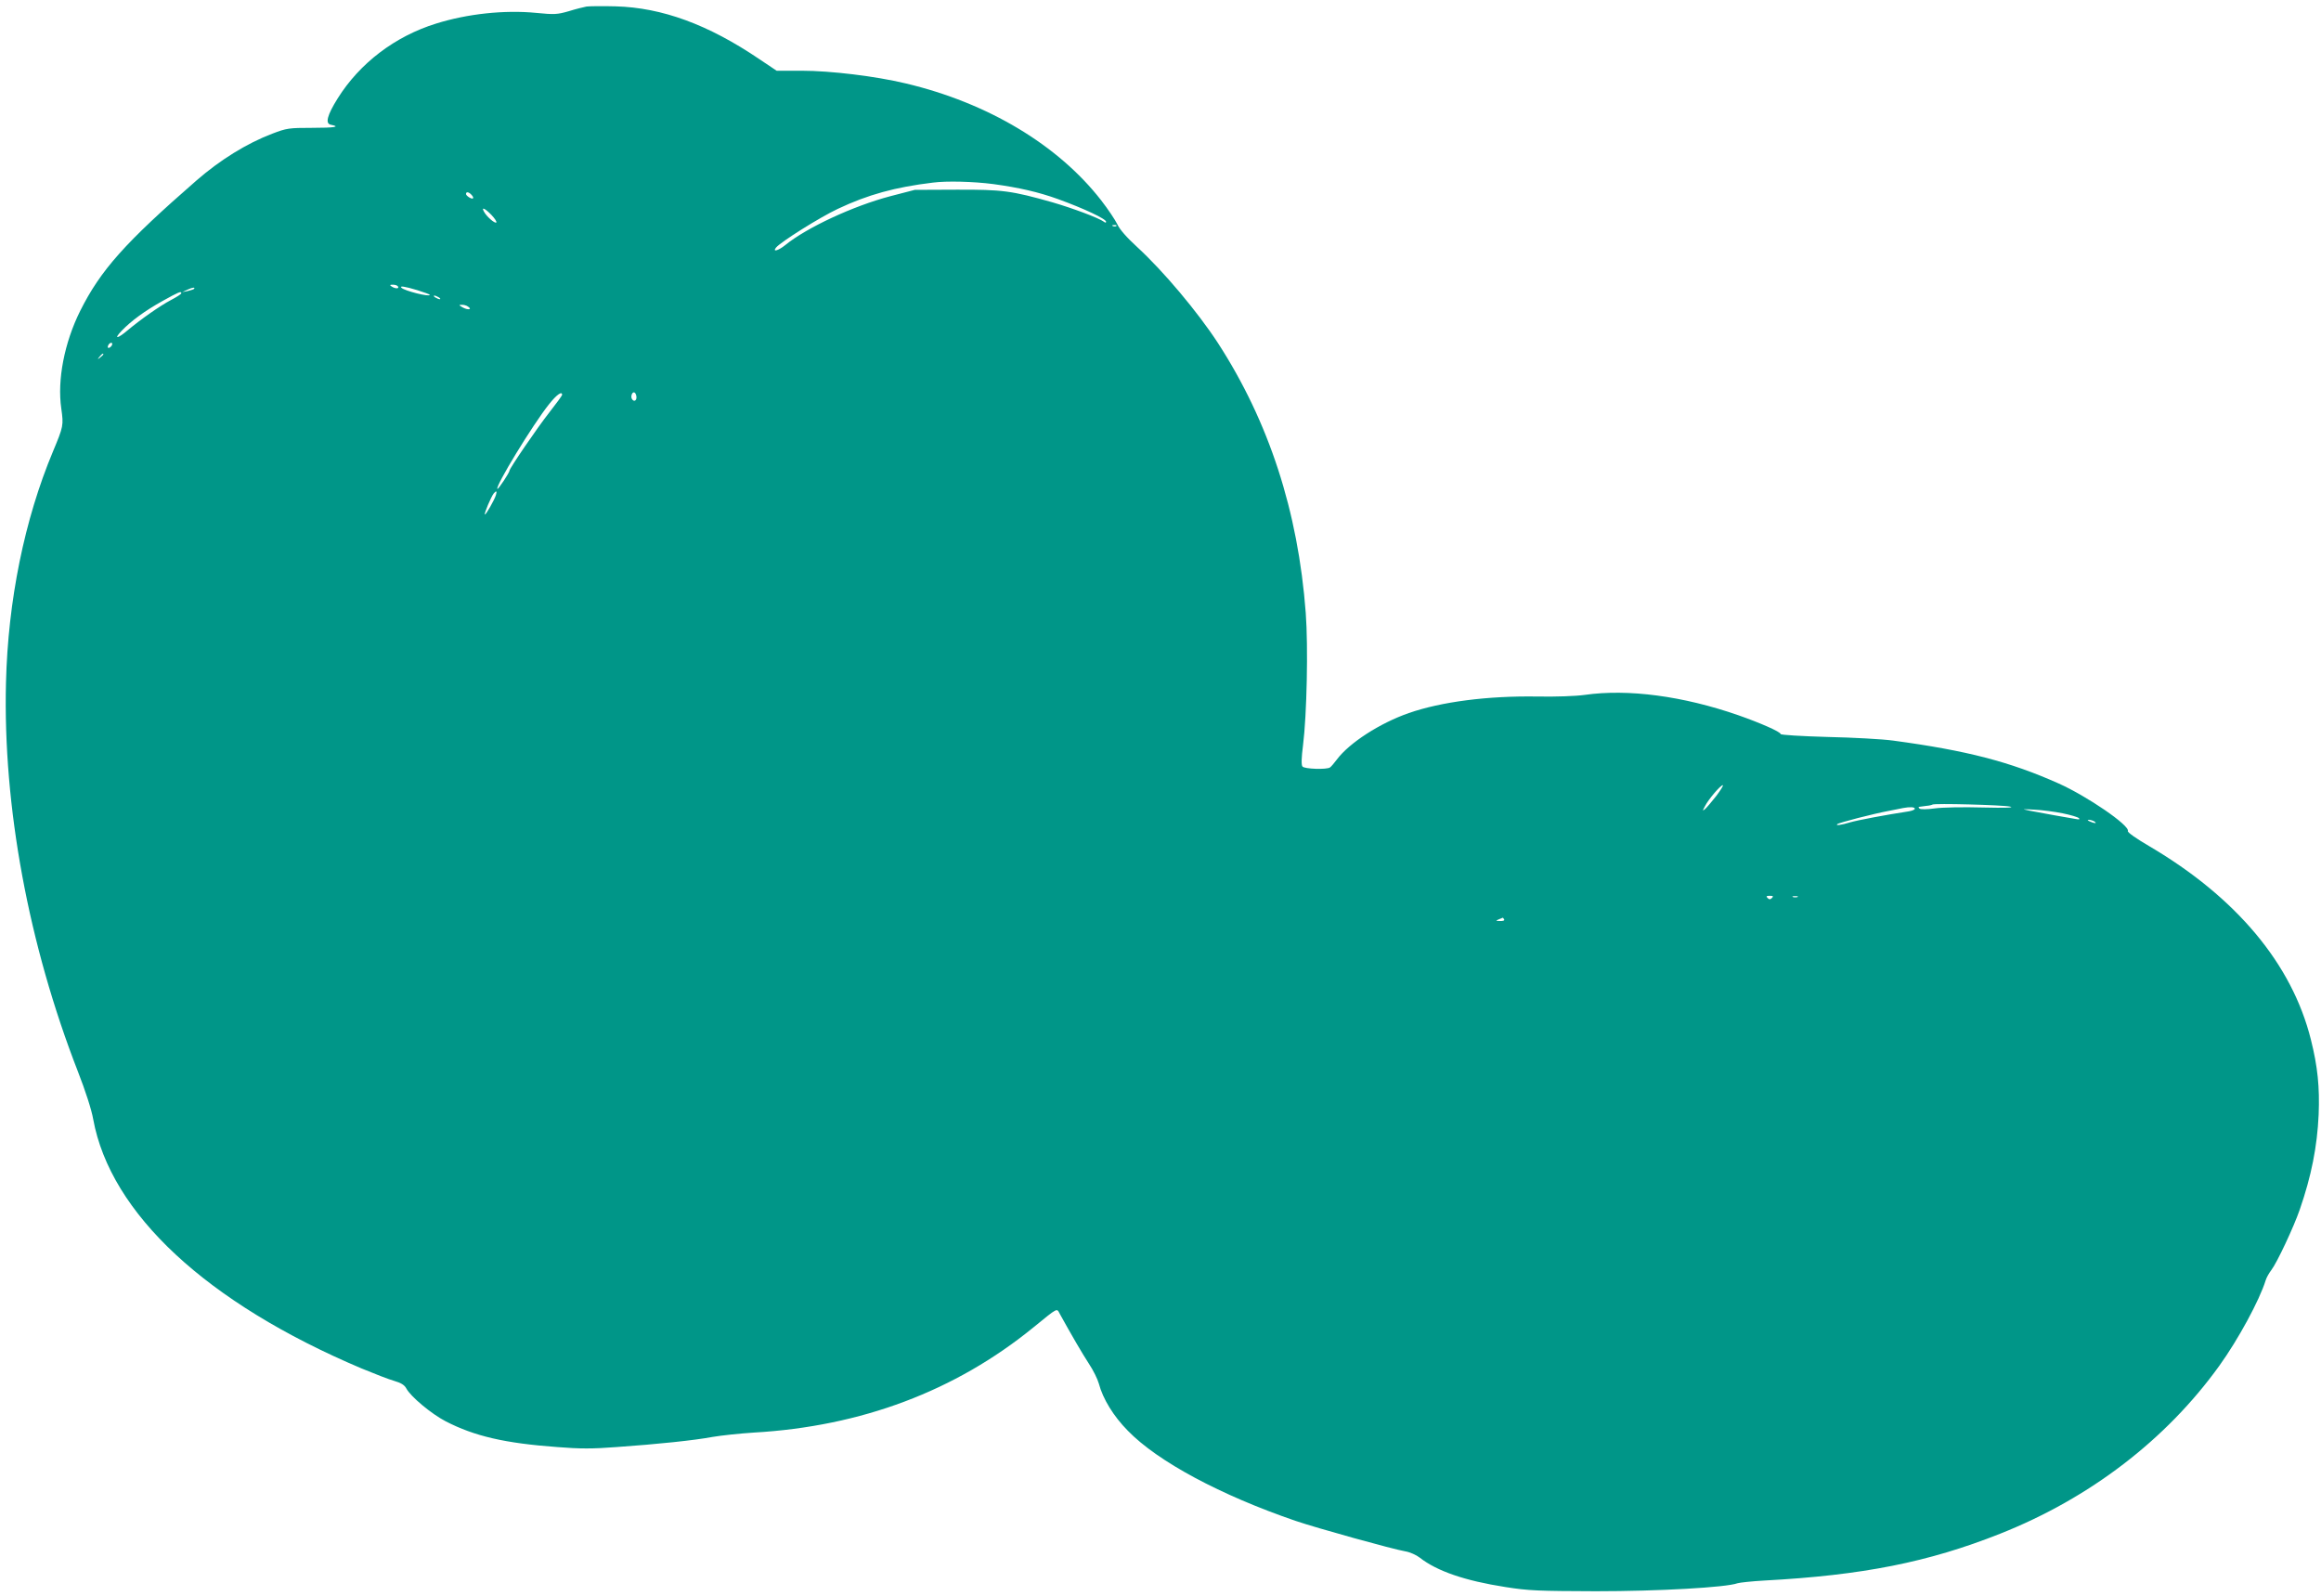 <?xml version="1.0" standalone="no"?>
<!DOCTYPE svg PUBLIC "-//W3C//DTD SVG 20010904//EN"
 "http://www.w3.org/TR/2001/REC-SVG-20010904/DTD/svg10.dtd">
<svg version="1.0" xmlns="http://www.w3.org/2000/svg"
 width="1280pt" height="880pt" viewBox="0 0 1280 880"
 preserveAspectRatio="xMidYMid meet">
<g transform="translate(0,880) scale(0.1,-0.1)"
fill="#009688" stroke="none">
<path d="M3235 8764 c-16 -3 -61 -14 -99 -26 -63 -18 -79 -19 -180 -9 -173 17
-379 -5 -551 -59 -226 -70 -421 -218 -543 -413 -58 -93 -70 -139 -37 -145 56
-11 20 -17 -103 -17 -130 0 -141 -2 -220 -32 -142 -54 -288 -145 -417 -257
-395 -344 -530 -495 -643 -721 -87 -175 -127 -380 -104 -538 13 -93 12 -98
-46 -237 -157 -375 -248 -822 -259 -1275 -17 -681 124 -1444 397 -2145 41
-105 75 -210 84 -262 95 -520 626 -1013 1479 -1374 70 -29 152 -61 181 -69 38
-11 57 -23 67 -42 24 -45 138 -140 217 -181 159 -82 327 -121 616 -142 122
-10 197 -10 325 0 228 16 430 37 531 56 47 8 149 19 228 24 592 34 1110 229
1540 579 140 114 129 108 147 75 64 -116 124 -219 160 -274 24 -36 48 -85 55
-110 22 -84 81 -180 160 -260 165 -170 513 -356 925 -497 117 -40 539 -157
605 -168 25 -4 61 -20 80 -35 95 -74 248 -127 473 -162 126 -20 181 -22 497
-23 347 0 720 21 782 44 13 4 79 11 148 15 542 29 904 101 1300 258 495 196
916 519 1209 926 105 146 222 362 256 472 4 14 18 39 31 56 31 40 124 238 157
334 64 185 96 347 104 523 6 152 -5 264 -43 415 -104 416 -411 783 -890 1065
-72 42 -122 77 -119 84 11 31 -226 193 -383 263 -267 119 -504 181 -912 236
-58 8 -221 17 -362 20 -142 4 -258 11 -258 16 0 12 -111 61 -234 104 -305 106
-608 146 -846 112 -50 -7 -160 -11 -265 -9 -273 4 -526 -29 -705 -91 -161 -56
-329 -165 -397 -256 -15 -20 -32 -40 -38 -44 -17 -13 -142 -9 -152 5 -7 8 -6
48 3 117 21 168 29 542 15 730 -42 560 -203 1054 -484 1488 -112 172 -302 398
-446 530 -58 53 -97 98 -109 125 -11 23 -51 83 -89 132 -238 306 -626 538
-1078 645 -167 40 -415 70 -575 70 l-137 0 -94 63 c-283 192 -538 285 -794
292 -71 2 -143 1 -160 -1z m2242 -979 c141 -19 250 -44 358 -83 143 -52 265
-109 265 -125 0 -6 -5 -6 -12 0 -28 21 -170 74 -283 107 -226 64 -276 71 -530
70 l-230 -1 -135 -35 c-205 -54 -461 -173 -580 -270 -37 -30 -72 -40 -50 -13
27 32 242 167 340 213 167 79 317 120 525 145 76 10 224 6 332 -8z m-2879 -57
c19 -19 14 -30 -8 -18 -11 6 -20 15 -20 20 0 14 14 12 28 -2z m112 -113 c18
-19 31 -38 27 -42 -8 -7 -54 33 -68 60 -16 28 5 19 41 -18z m3447 -61 c-3 -3
-12 -4 -19 -1 -8 3 -5 6 6 6 11 1 17 -2 13 -5z m-3962 -334 c8 -13 -15 -13
-35 0 -12 8 -11 10 7 10 12 0 25 -4 28 -10z m-1126 -14 c-2 -2 -18 -7 -34 -11
l-30 -6 30 14 c27 13 45 14 34 3z m1232 -6 c38 -12 69 -23 69 -26 0 -13 -139
22 -156 39 -12 12 17 8 87 -13z m-1301 -17 c0 -5 -26 -21 -58 -38 -59 -31
-166 -106 -240 -168 -56 -47 -76 -48 -31 -1 53 55 128 110 225 164 90 50 104
56 104 43z m1420 -23 c8 -5 11 -10 5 -10 -5 0 -17 5 -25 10 -8 5 -10 10 -5 10
6 0 17 -5 25 -10z m160 -50 c26 -16 3 -22 -27 -6 -23 13 -24 15 -8 15 11 1 27
-3 35 -9z m-1962 -212 c-2 -6 -10 -14 -16 -16 -7 -2 -10 2 -6 12 7 18 28 22
22 4z m-48 -52 c0 -2 -8 -10 -17 -17 -16 -13 -17 -12 -4 4 13 16 21 21 21 13z
m2940 -237 c0 -20 -15 -26 -25 -9 -9 15 3 43 15 35 5 -3 10 -15 10 -26z m-410
14 c0 -5 -32 -48 -71 -98 -64 -81 -219 -308 -219 -320 0 -11 -63 -106 -67
-101 -13 13 196 356 285 467 41 52 72 74 72 52z m-365 -553 c-9 -29 -57 -112
-61 -107 -5 5 34 96 48 115 15 18 20 15 13 -8z m6731 -1658 c-25 -32 -53 -65
-62 -73 -16 -13 -16 -12 -1 16 19 37 85 115 98 115 5 0 -11 -26 -35 -58z
m1619 -60 c27 -6 -23 -8 -150 -5 -104 3 -224 1 -265 -5 -43 -6 -79 -6 -84 -1
-7 6 -7 9 0 10 5 1 22 3 38 5 15 1 30 5 33 7 8 8 387 -2 428 -11z m-525 -12
c0 -5 -15 -11 -32 -14 -131 -20 -284 -49 -325 -61 -49 -15 -81 -19 -71 -10 7
8 206 59 283 73 33 7 69 13 80 16 38 7 65 6 65 -4z m815 -25 c44 -9 85 -21 90
-27 7 -7 0 -8 -20 -4 -16 3 -68 12 -115 20 -47 9 -107 20 -135 25 -48 10 -47
10 25 6 41 -2 111 -11 155 -20z m175 -45 c18 -12 2 -12 -25 0 -13 6 -15 9 -5
9 8 0 22 -4 30 -9z m-1778 -422 c-9 -9 -15 -9 -24 0 -9 9 -7 12 12 12 19 0 21
-3 12 -12z m141 5 c-7 -2 -19 -2 -25 0 -7 3 -2 5 12 5 14 0 19 -2 13 -5z
m-1618 -123 c4 -6 -6 -10 -22 -9 -25 0 -26 1 -8 9 11 5 21 9 22 9 1 1 5 -3 8
-9z"/>
</g>
</svg>
